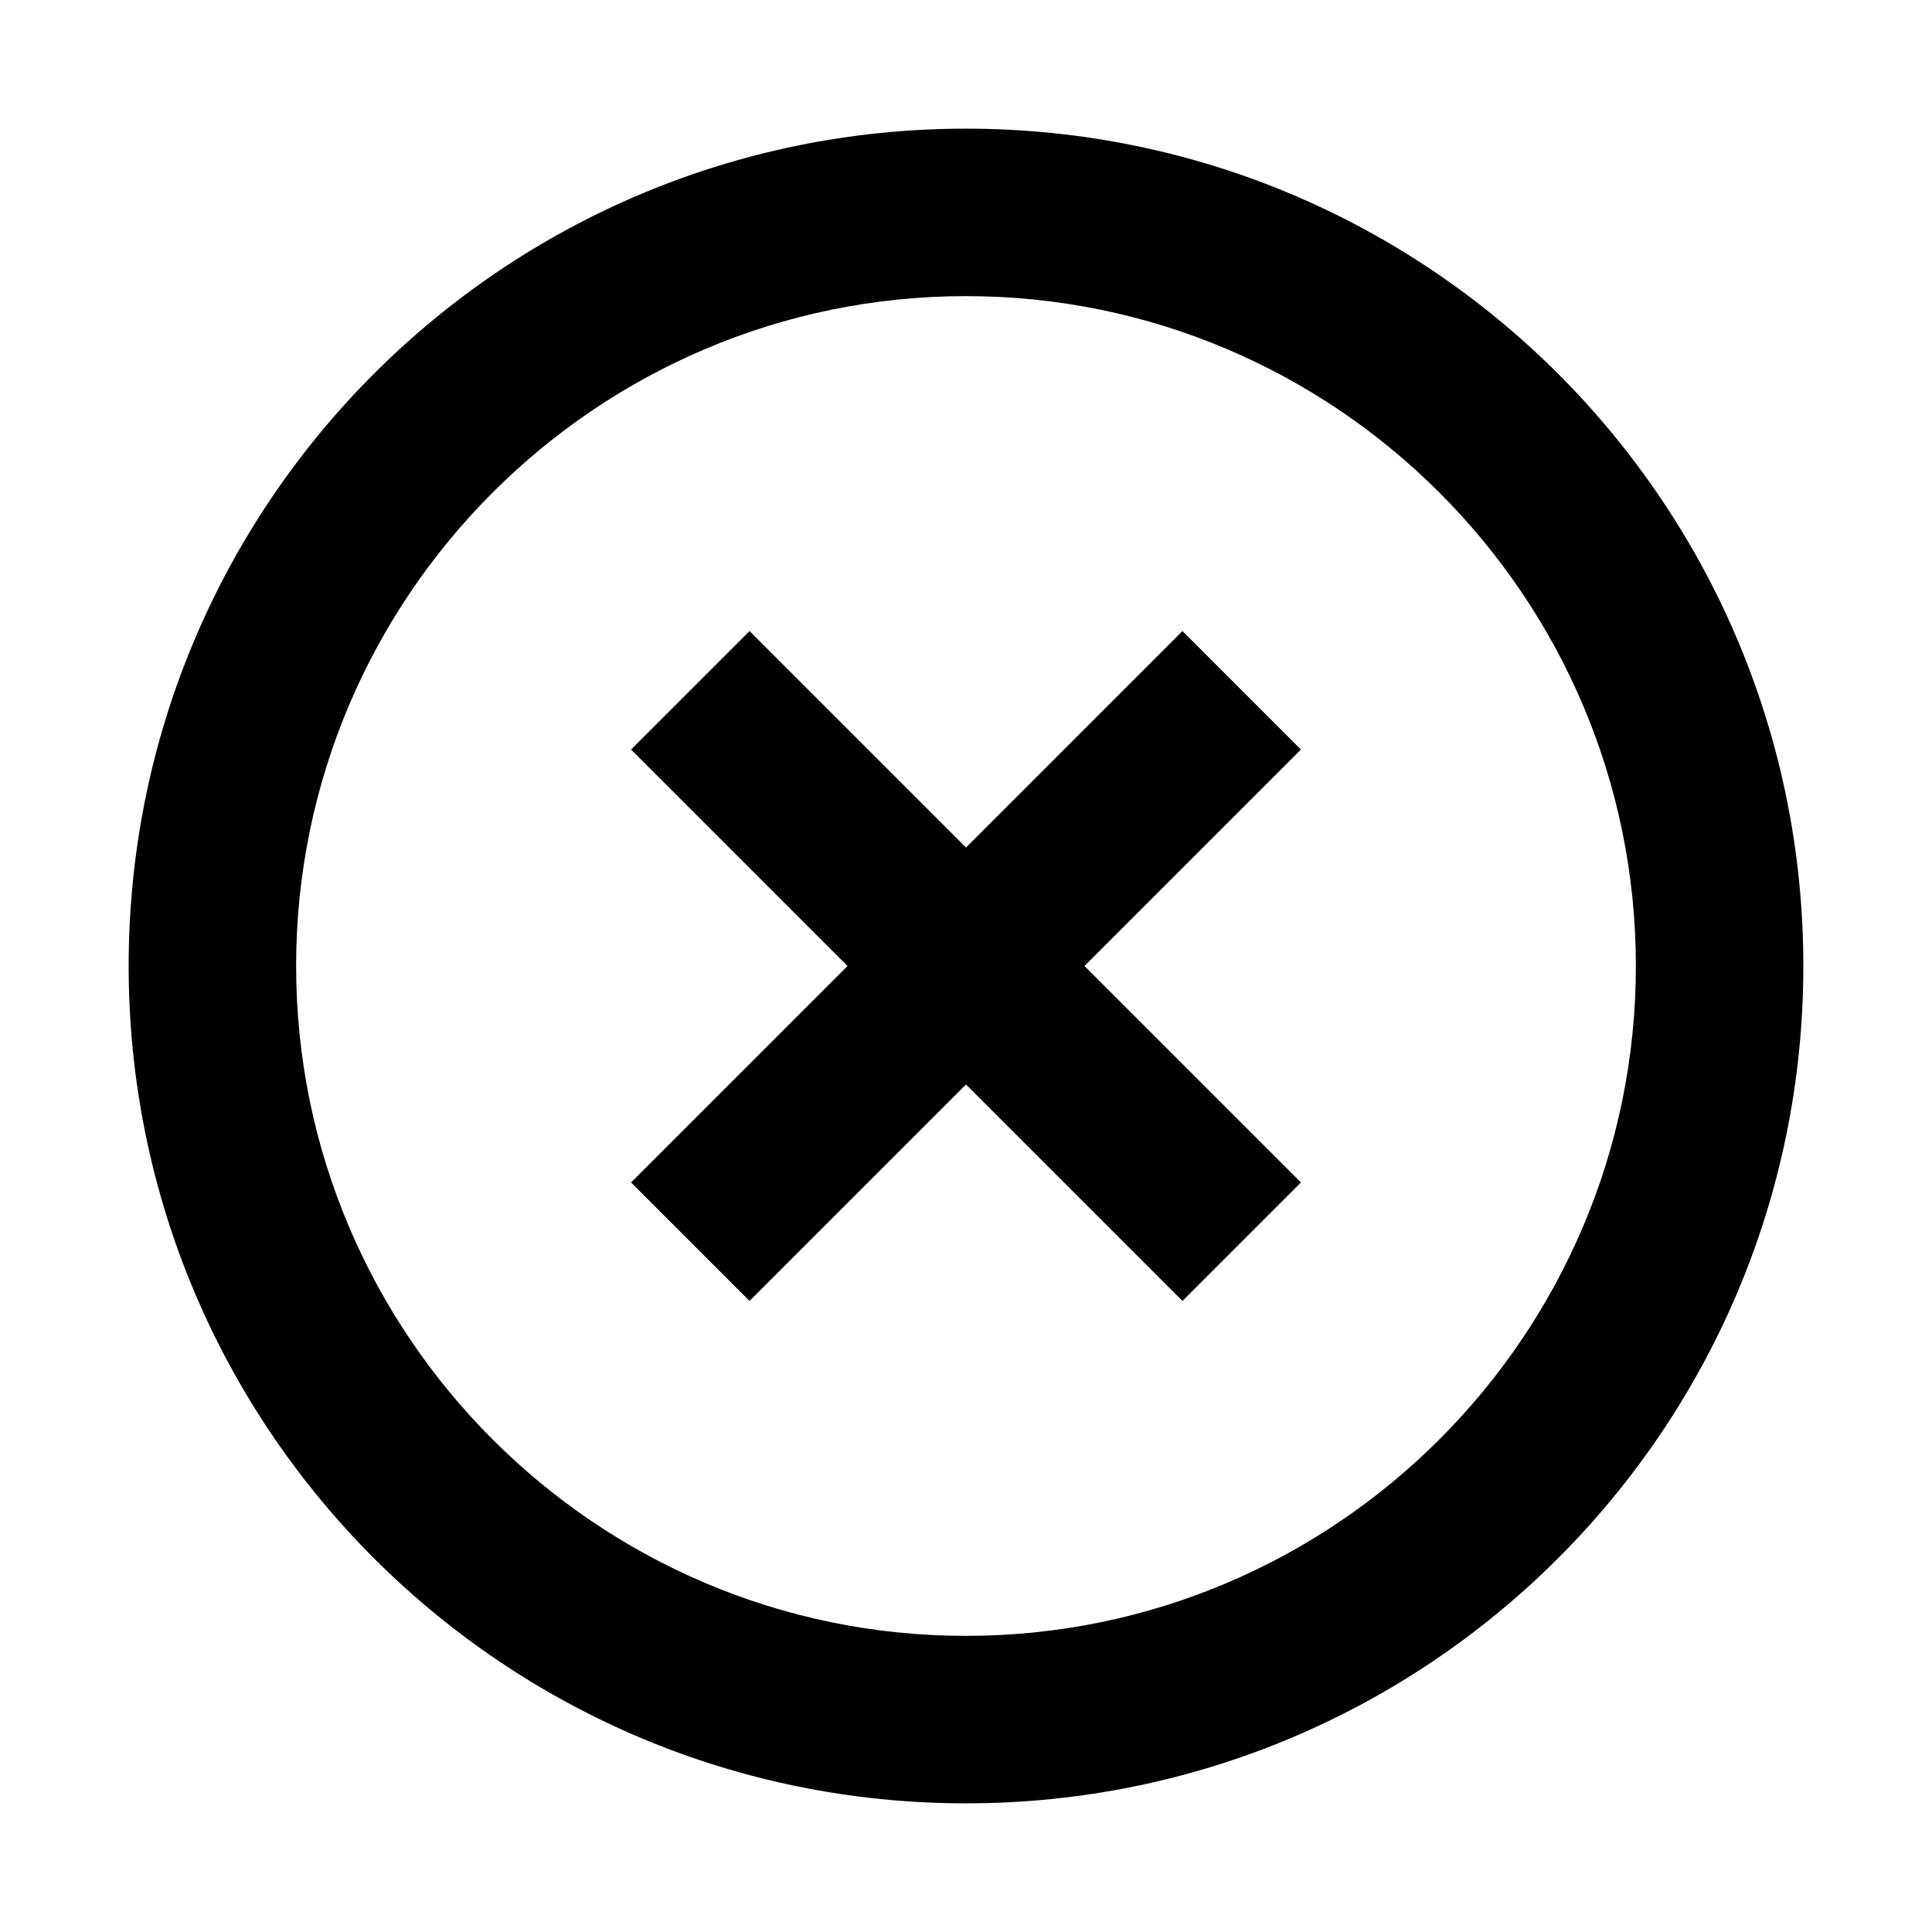 <svg class="svg-icon" style="width: 1em; height: 1em;vertical-align: middle;fill: currentColor;overflow: hidden;" viewBox="0 0 1024 1024" version="1.1" xmlns="http://www.w3.org/2000/svg"><path d="M626.724 334.477 512 449.201 397.275 334.477l-62.799 62.799 114.725 114.725L334.476 626.724l62.799 62.799 114.725-114.725 114.725 114.725 62.799-62.799L574.798 512l114.725-114.725L626.724 334.477zM512 68.191c-245.205 0-443.809 198.604-443.809 443.809s198.604 443.809 443.809 443.809 443.809-198.604 443.809-443.809S757.204 68.191 512 68.191zM512 867.046c-195.72 0-355.047-159.328-355.047-355.047s159.328-355.047 355.047-355.047 355.047 159.328 355.047 355.047S707.72 867.046 512 867.046z"  /></svg>